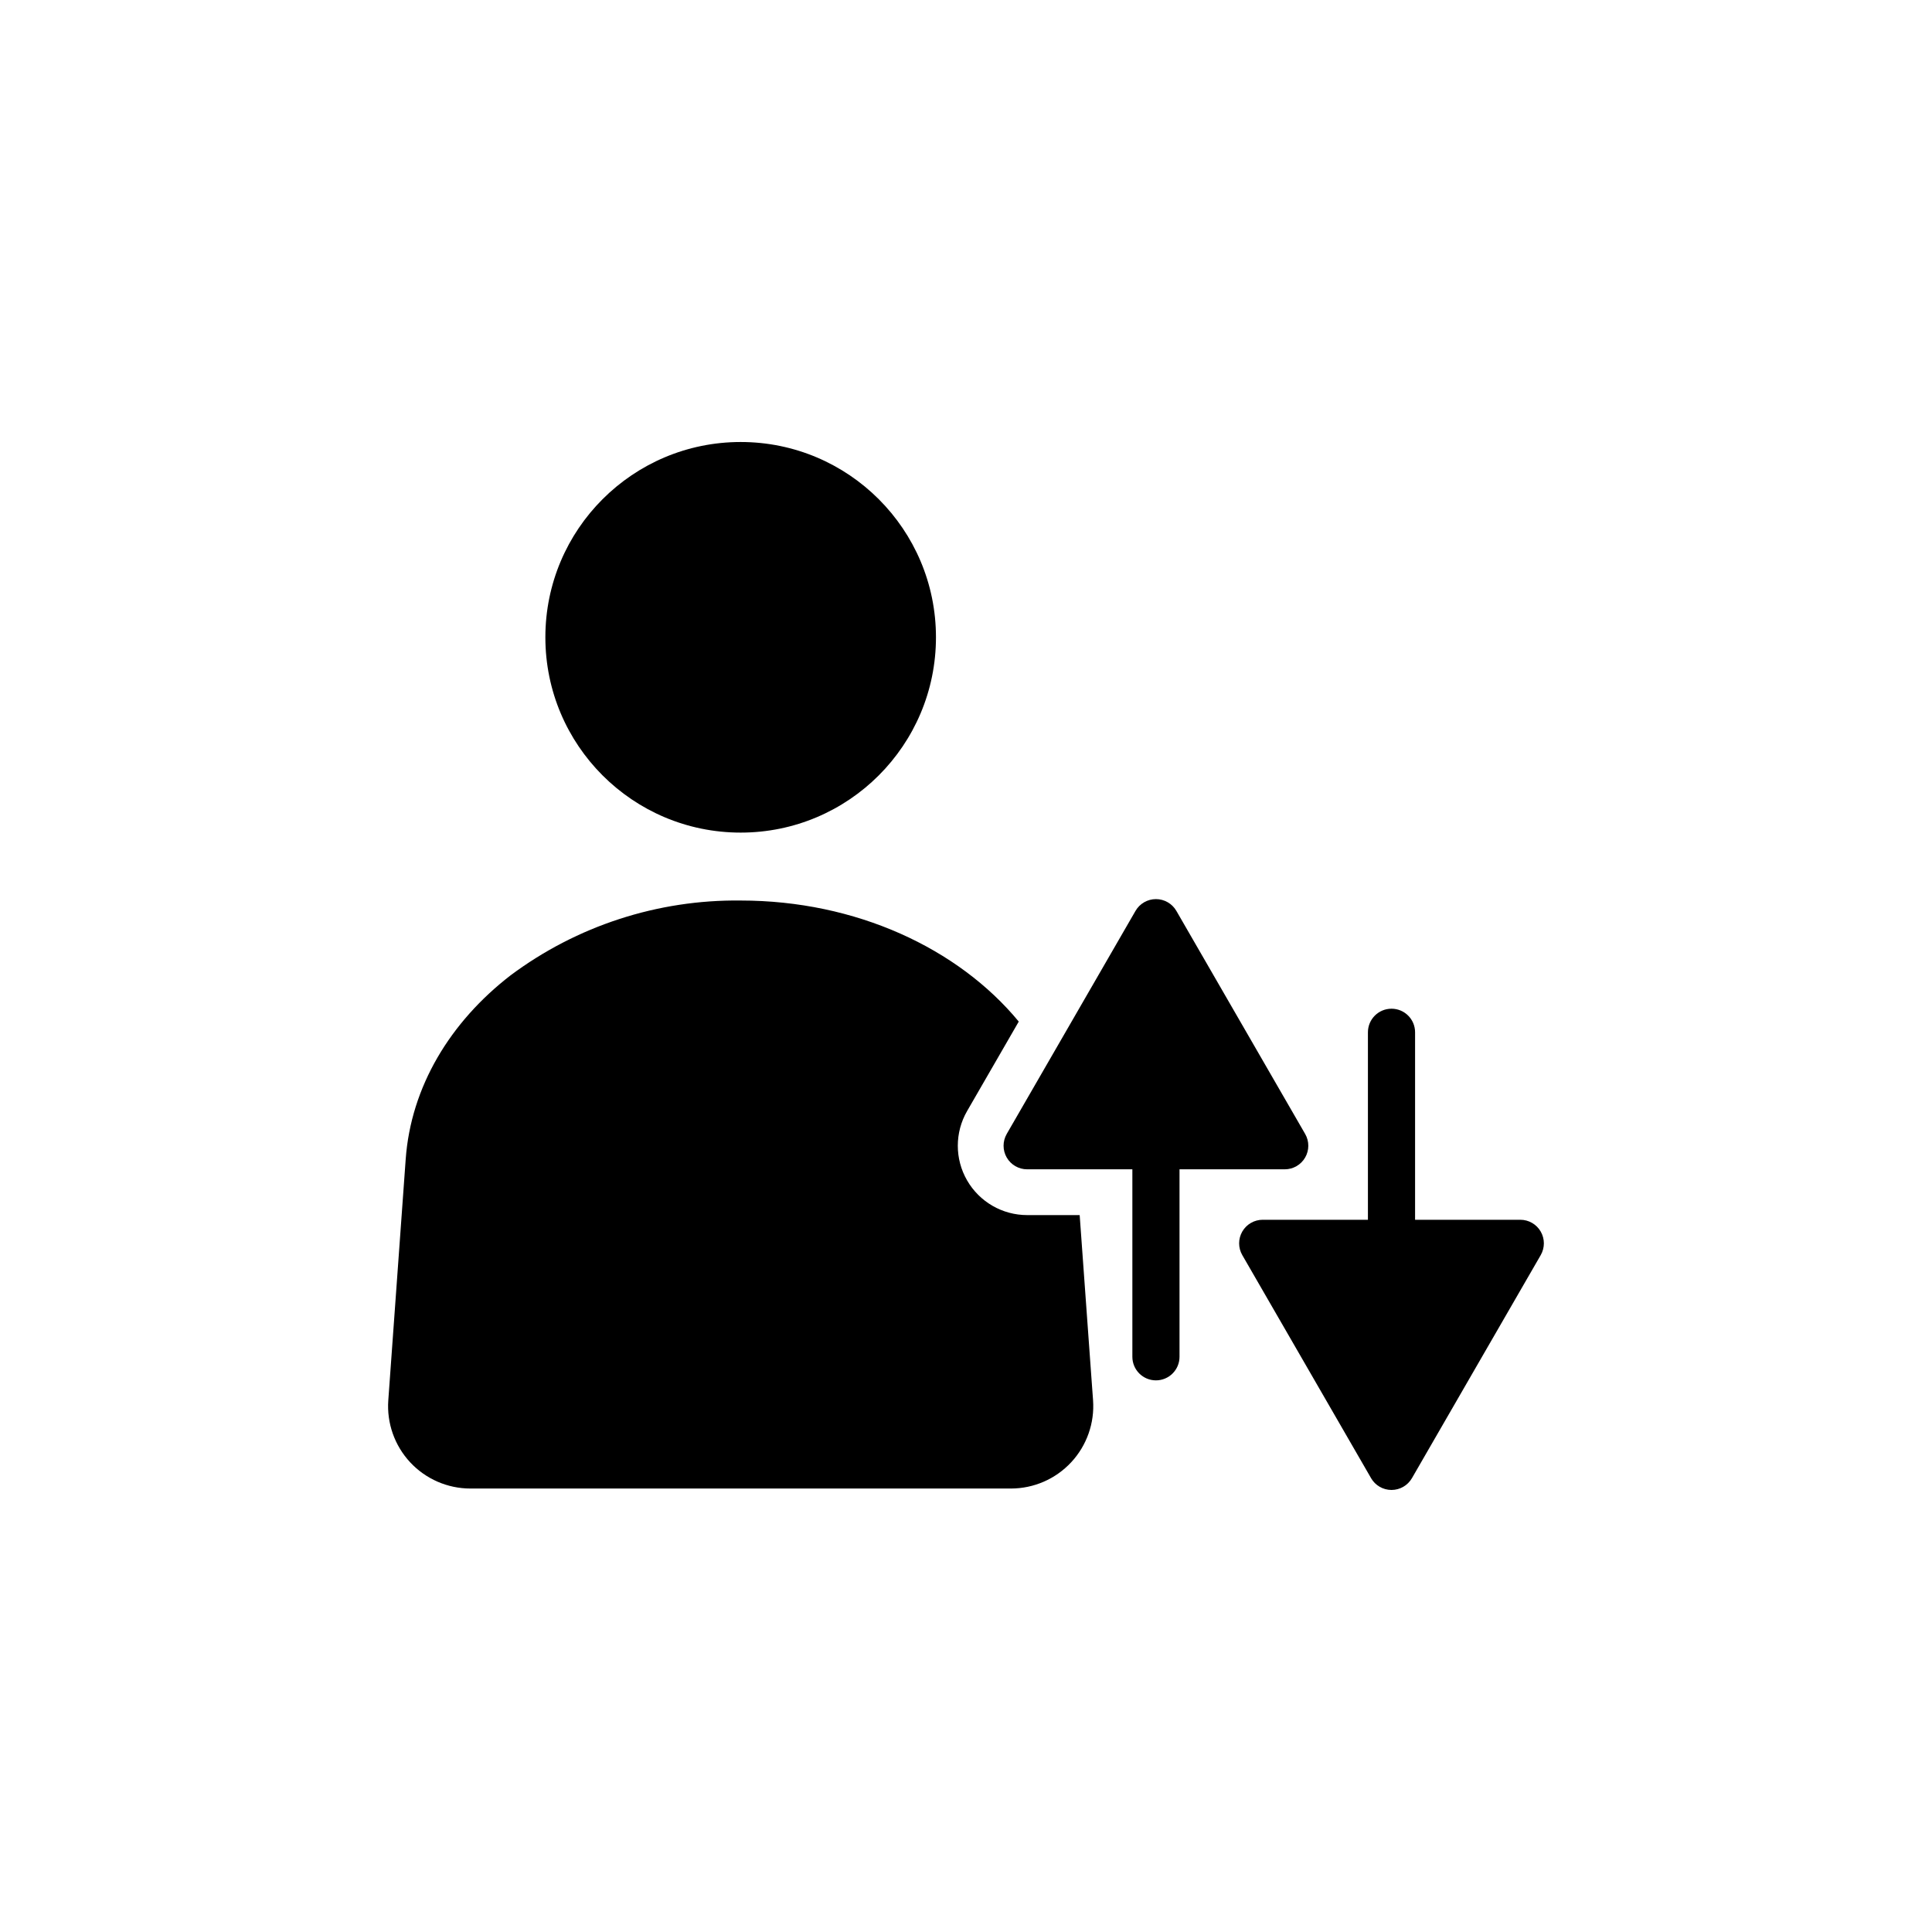 <?xml version="1.0" encoding="UTF-8"?>
<!-- Uploaded to: SVG Find, www.svgrepo.com, Generator: SVG Find Mixer Tools -->
<svg fill="#000000" width="800px" height="800px" version="1.1" viewBox="144 144 512 512" xmlns="http://www.w3.org/2000/svg">
 <g>
  <path d="m489.88 444.51-34.129-59.113c-1.117-1.934-3.184-3.125-5.414-3.125-2.234 0-4.297 1.191-5.418 3.125l-34.129 59.113h0.004c-1.117 1.934-1.117 4.316 0 6.25 1.117 1.934 3.184 3.121 5.414 3.121h27.879v49.684-0.004c0 3.453 2.797 6.25 6.25 6.25 3.449 0 6.246-2.797 6.246-6.25v-49.684h27.879v0.004c2.234 0 4.297-1.188 5.414-3.121 1.117-1.934 1.117-4.316 0.004-6.25z"/>
  <path d="m546.89 467.25h-27.879v-49.684c0-3.449-2.797-6.246-6.246-6.246-3.453 0-6.25 2.797-6.25 6.246v49.684h-27.879c-2.231 0-4.297 1.188-5.414 3.121-1.117 1.934-1.117 4.312 0 6.246l34.129 59.113h-0.004c1.117 1.934 3.184 3.125 5.418 3.125 2.231 0 4.297-1.191 5.414-3.125l34.129-59.113c1.113-1.934 1.113-4.312-0.004-6.246-1.117-1.934-3.18-3.121-5.414-3.121z"/>
  <path d="m433.34 510.54-1.383-19.156-1.832-25.371h-13.914c-6.566 0-12.633-3.504-15.918-9.188-3.285-5.688-3.285-12.691-0.004-18.379l13.691-23.715c-16.031-19.422-43.145-32.082-73.695-32.082h-0.004c-21.961-0.266-43.395 6.707-60.996 19.844-15.957 12.332-26.387 29.473-27.773 48.73l-4.609 63.852c-0.438 6.047 1.66 12.004 5.789 16.445 4.129 4.438 9.918 6.957 15.98 6.957h143.23c6.062 0 11.848-2.523 15.977-6.961s6.227-10.395 5.793-16.441z"/>
  <path d="m392.04 312.89c0 28.586-23.172 51.758-51.754 51.758-28.586 0-51.758-23.172-51.758-51.758 0-28.582 23.172-51.754 51.758-51.754 28.582 0 51.754 23.172 51.754 51.754"/>
 </g>
</svg>